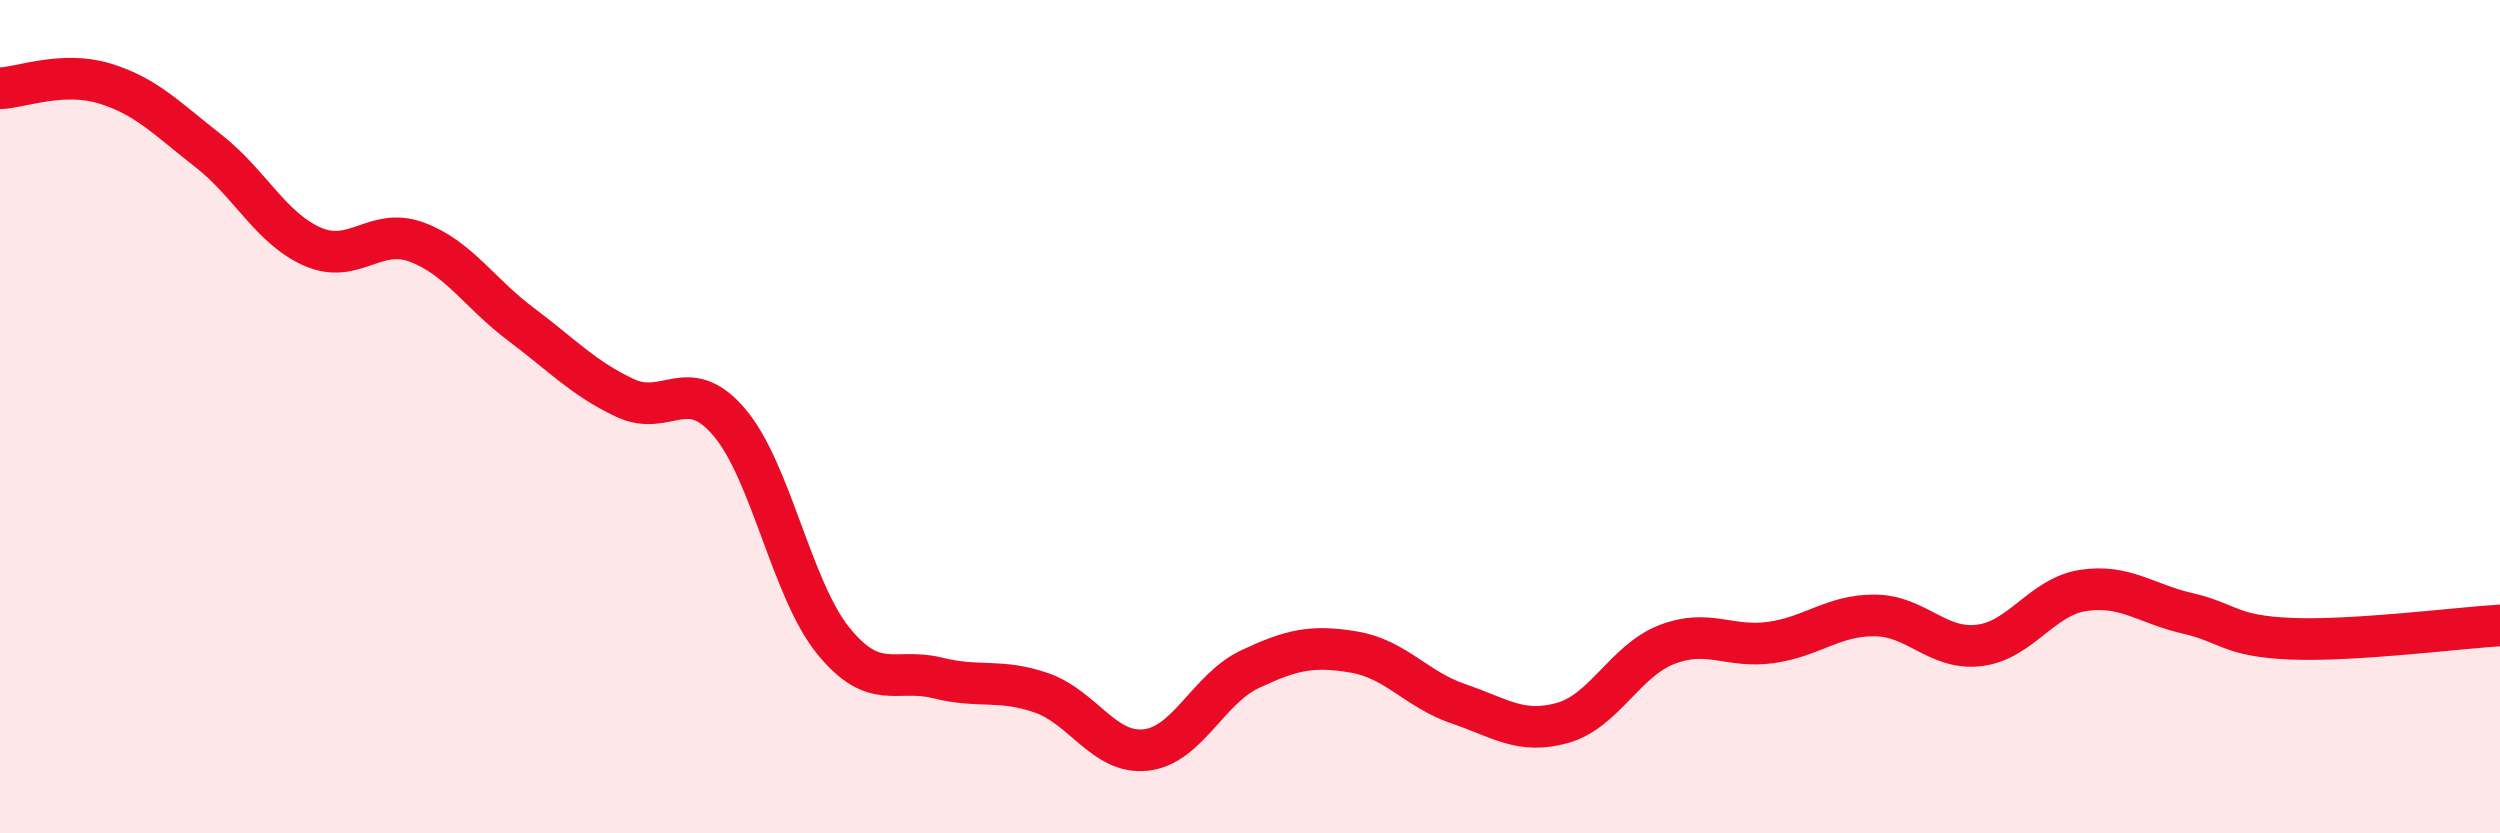 
    <svg width="60" height="20" viewBox="0 0 60 20" xmlns="http://www.w3.org/2000/svg">
      <path
        d="M 0,2.12 C 0.5,2.1 1.5,1.7 2.5,2 C 3.5,2.3 4,2.84 5,3.62 C 6,4.4 6.5,5.48 7.5,5.92 C 8.5,6.36 9,5.44 10,5.81 C 11,6.18 11.5,7.03 12.5,7.78 C 13.5,8.53 14,9.08 15,9.55 C 16,10.02 16.5,8.96 17.5,10.13 C 18.5,11.3 19,14.15 20,15.38 C 21,16.61 21.5,16.02 22.5,16.27 C 23.5,16.52 24,16.28 25,16.63 C 26,16.98 26.5,18.11 27.5,18 C 28.5,17.89 29,16.53 30,16.06 C 31,15.59 31.5,15.48 32.5,15.65 C 33.5,15.82 34,16.55 35,16.89 C 36,17.23 36.5,17.63 37.5,17.35 C 38.5,17.07 39,15.86 40,15.47 C 41,15.08 41.5,15.56 42.5,15.42 C 43.5,15.28 44,14.76 45,14.77 C 46,14.78 46.5,15.61 47.5,15.49 C 48.5,15.37 49,14.32 50,14.17 C 51,14.02 51.5,14.49 52.5,14.72 C 53.5,14.95 53.5,15.27 55,15.33 C 56.5,15.39 59,15.07 60,15.01L60 20L0 20Z"
        fill="#EB0A25"
        opacity="0.1"
        stroke-linecap="round"
        stroke-linejoin="round"
      />
      <path
        d="M 0,2.12 C 0.5,2.1 1.5,1.7 2.5,2 C 3.5,2.3 4,2.84 5,3.62 C 6,4.4 6.5,5.48 7.5,5.92 C 8.5,6.36 9,5.44 10,5.81 C 11,6.18 11.5,7.03 12.5,7.78 C 13.5,8.53 14,9.08 15,9.55 C 16,10.02 16.5,8.96 17.5,10.13 C 18.5,11.3 19,14.15 20,15.38 C 21,16.61 21.5,16.02 22.5,16.27 C 23.5,16.52 24,16.28 25,16.63 C 26,16.98 26.5,18.11 27.5,18 C 28.5,17.89 29,16.53 30,16.06 C 31,15.59 31.5,15.48 32.5,15.65 C 33.5,15.82 34,16.55 35,16.89 C 36,17.23 36.5,17.63 37.5,17.35 C 38.5,17.07 39,15.86 40,15.47 C 41,15.08 41.5,15.56 42.5,15.42 C 43.5,15.28 44,14.76 45,14.77 C 46,14.78 46.5,15.61 47.5,15.49 C 48.5,15.37 49,14.32 50,14.17 C 51,14.02 51.5,14.49 52.5,14.72 C 53.5,14.95 53.5,15.27 55,15.33 C 56.5,15.39 59,15.07 60,15.01"
        stroke="#EB0A25"
        stroke-width="1"
        fill="none"
        stroke-linecap="round"
        stroke-linejoin="round"
      />
    </svg>